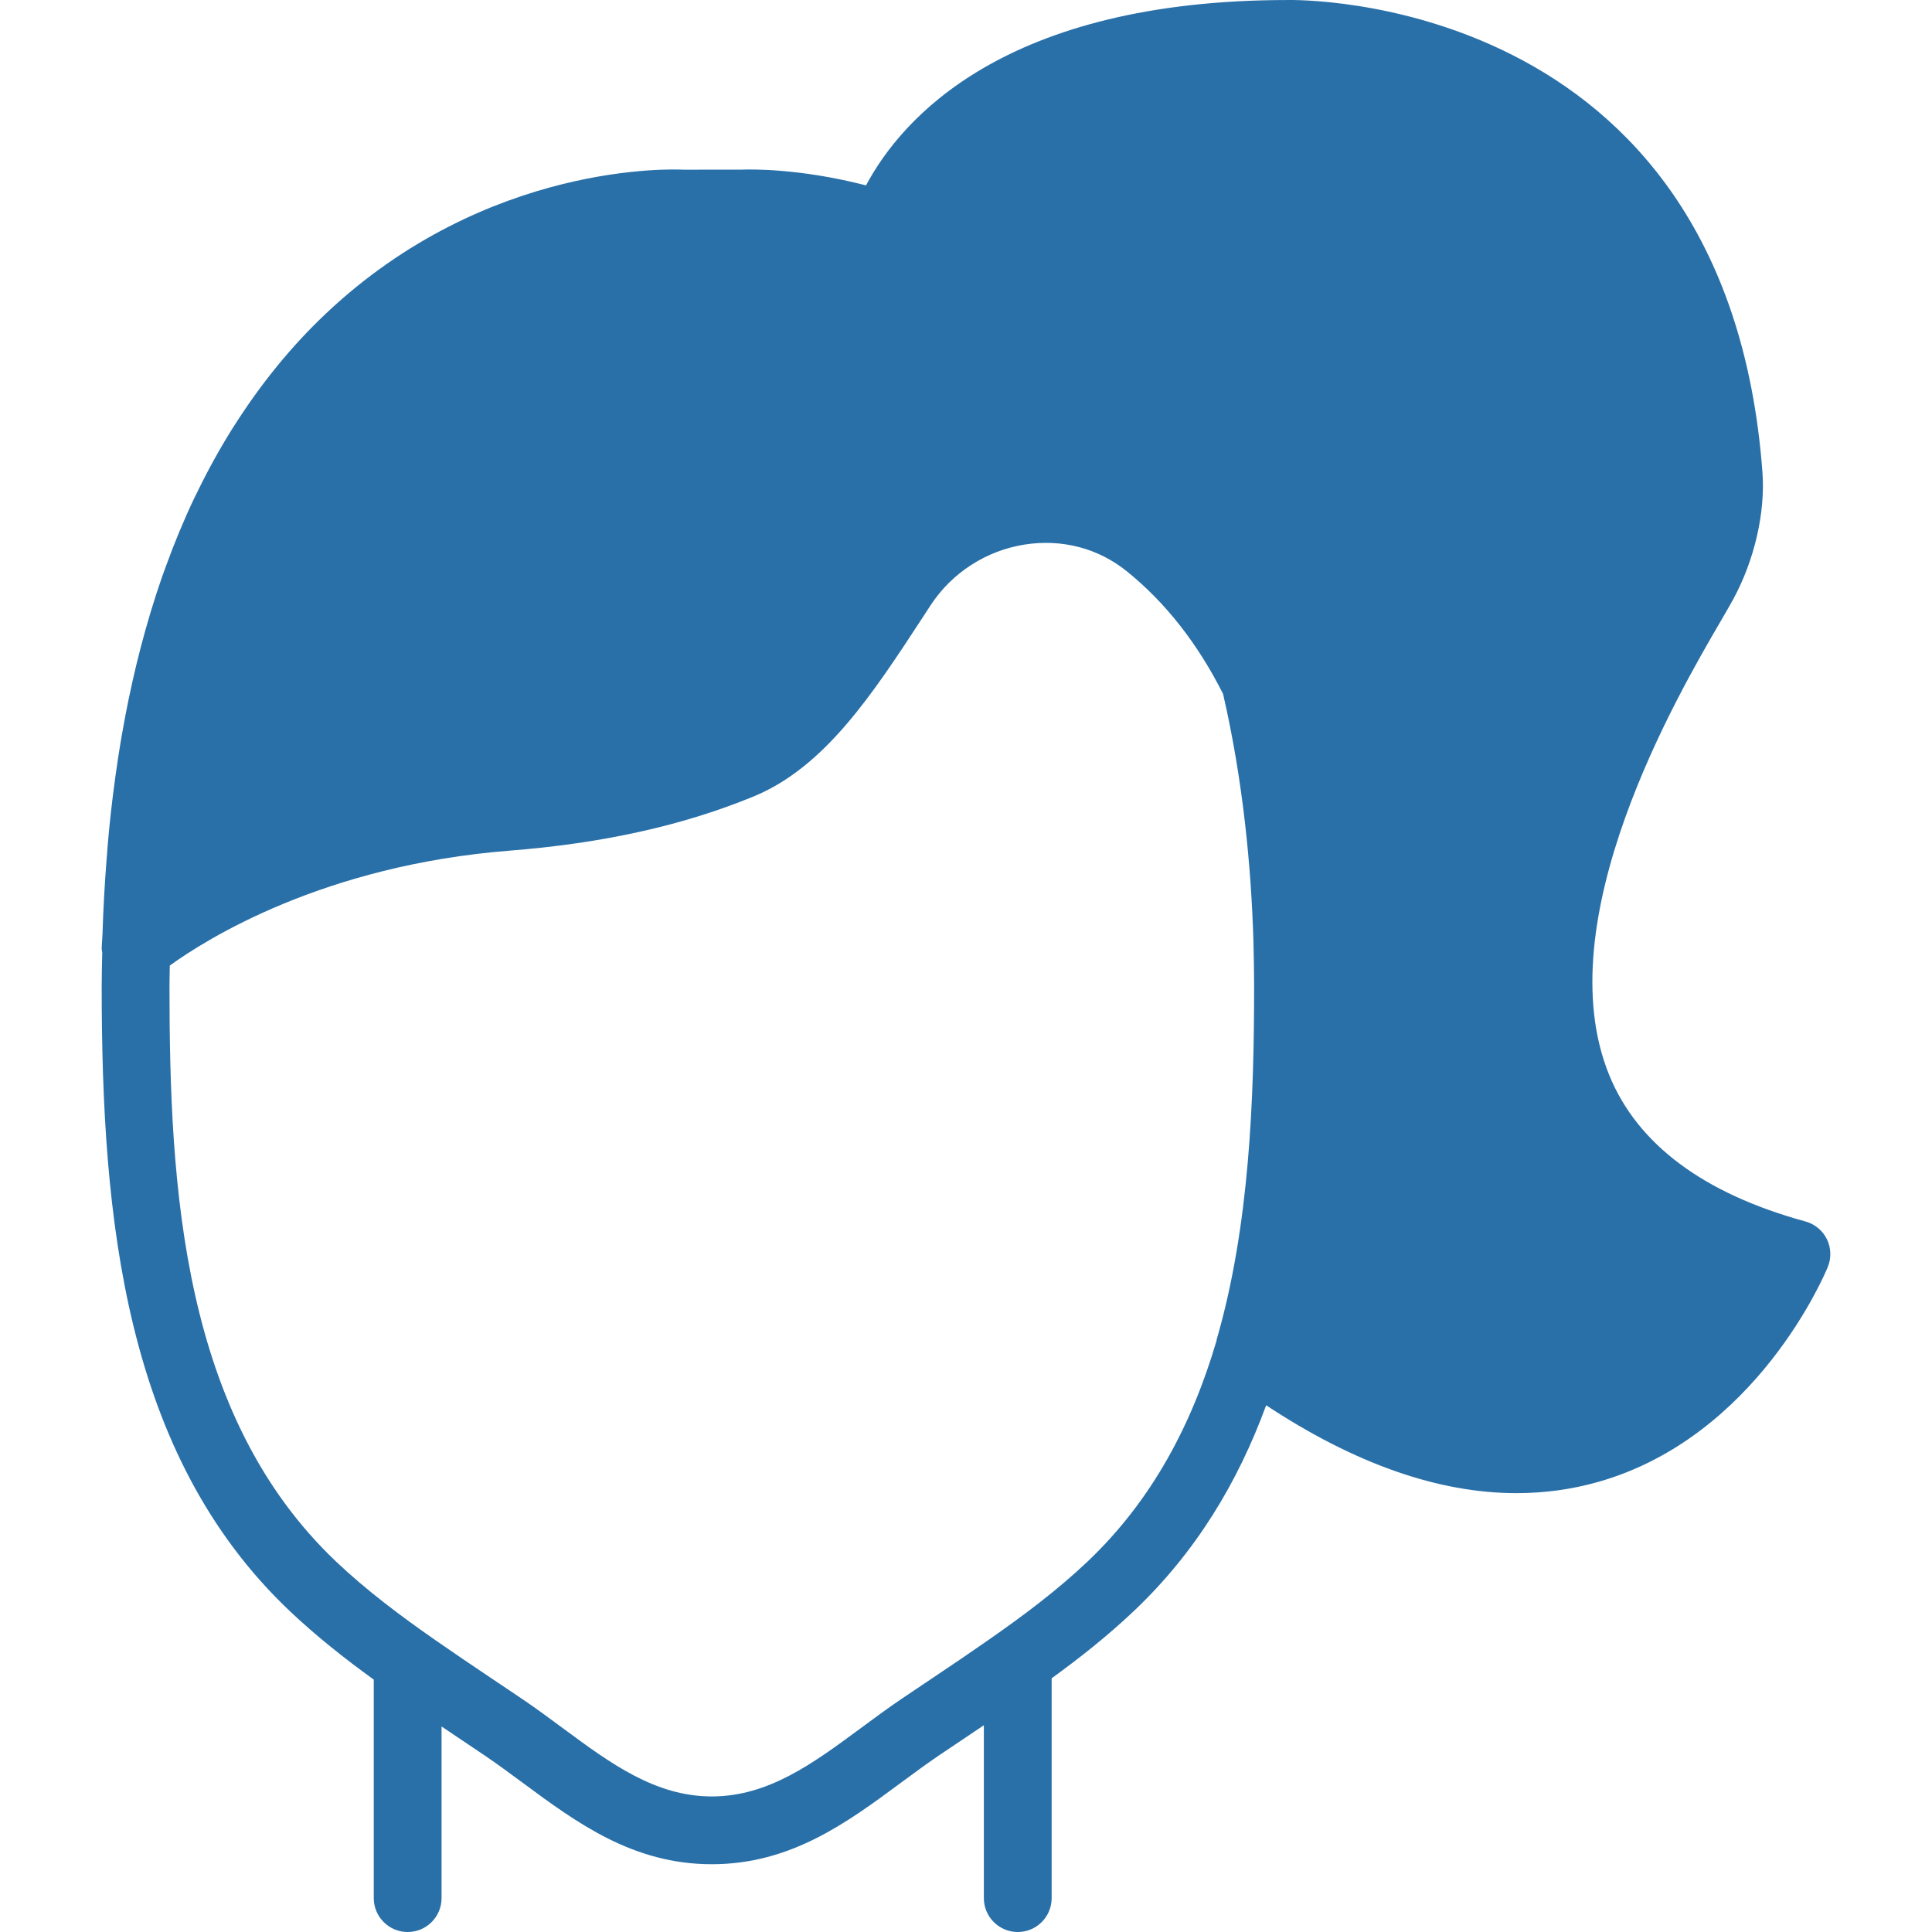 <!DOCTYPE svg PUBLIC "-//W3C//DTD SVG 1.1//EN" "http://www.w3.org/Graphics/SVG/1.1/DTD/svg11.dtd">
<!-- Uploaded to: SVG Repo, www.svgrepo.com, Transformed by: SVG Repo Mixer Tools -->
<svg fill="#2970a9" height="64px" width="64px" version="1.1" id="Layer_1" xmlns="http://www.w3.org/2000/svg" xmlns:xlink="http://www.w3.org/1999/xlink" viewBox="0 0 512.00 512.00" xml:space="preserve">
<g id="SVGRepo_bgCarrier" stroke-width="0"/>
<g id="SVGRepo_tracerCarrier" stroke-linecap="round" stroke-linejoin="round"/>
<g id="SVGRepo_iconCarrier"> <g> <g> <path d="M484.139,328.385c-1.141-2.308-3.216-4.015-5.695-4.689c-27.001-7.393-44.481-20.435-51.973-38.759 c-16.752-40.987,18.1-100.738,29.561-120.374c1.419-2.434,2.551-4.392,3.315-5.803c5.632-10.384,8.515-22.968,7.716-33.675 C457.497-2.681,342.153,0.004,341.336,0.004c-75.138,0-102.418,31.474-111.832,49.125c-17.686-4.563-30.765-4.267-33.046-4.168 l-15.36,0.009c-2.093-0.108-51.928-2.371-94.828,38.22c-9.09,8.605-17.103,18.486-24.118,29.507 c-0.108,0.162-0.216,0.314-0.314,0.476c-3.44,5.443-6.611,11.183-9.548,17.21c-0.252,0.512-0.521,1.033-0.773,1.554 c-2.74,5.758-5.246,11.785-7.518,18.055c-0.35,0.934-0.692,1.859-1.024,2.803c-2.093,6.009-3.979,12.261-5.668,18.719 c-0.368,1.419-0.728,2.838-1.078,4.267c-1.5,6.18-2.829,12.557-3.961,19.142c-0.35,1.976-0.665,3.988-0.979,6 c-0.952,6.252-1.77,12.656-2.407,19.249c-0.26,2.668-0.467,5.389-0.674,8.111c-0.476,6.207-0.844,12.522-1.033,19.025 c-0.045,1.365-0.189,2.623-0.216,4.006c-0.009,0.386,0.09,0.746,0.135,1.123c-0.063,3.018-0.144,6-0.144,9.072 c0,61.359,6.027,123.85,49.736,165.34c7.042,6.683,14.623,12.656,22.366,18.27v57.901c0,4.958,4.024,8.982,8.982,8.982 c4.967,0,8.982-4.024,8.982-8.982v-45.478l1.976,1.312c0.269,0.189,0.557,0.377,0.826,0.566l8.596,5.776 c3.404,2.308,6.728,4.761,10.042,7.213c14.381,10.635,29.256,21.63,50.176,21.63c20.92,0,35.795-10.995,50.176-21.63 c3.315-2.452,6.638-4.904,10.033-7.213l8.605-5.776c0.117-0.09,0.251-0.171,0.368-0.252c0.979-0.656,1.949-1.302,2.919-1.958 v45.811c0,4.958,4.024,8.982,8.982,8.982c4.967,0,8.982-4.024,8.982-8.982v-58.251c7.581-5.506,14.983-11.372,21.881-17.92 c16.411-15.576,27.504-34.106,34.969-54.434c23.399,15.459,45.613,23.283,66.335,23.283c7.402,0,14.596-0.979,21.612-2.964 c42.029-11.902,60.138-55.143,60.892-56.976C485.36,333.37,485.262,330.693,484.139,328.385z M322.41,355.063 c-0.018,0.072,0.009,0.144-0.009,0.207c-6.44,21.944-16.95,42.191-34.187,58.557c-8.012,7.599-17.049,14.363-26.283,20.794 c-4.815,3.35-9.665,6.656-14.543,9.908l-8.623,5.794c-3.602,2.443-7.123,5.048-10.635,7.644 c-12.593,9.315-24.495,18.109-39.496,18.109c-15.001,0-26.902-8.794-39.496-18.109c-3.512-2.596-7.033-5.201-10.635-7.644 l-8.515-5.722c-4.86-3.252-9.692-6.53-14.489-9.863c-9.288-6.467-18.387-13.267-26.444-20.911 c-40.726-38.669-44.14-98.897-44.14-152.315c0-1.904,0.063-3.746,0.081-5.623c9.683-7.006,40.69-26.561,90.103-30.459 c24.702-1.949,45.819-6.638,64.566-14.336c18.917-7.77,31.519-27.064,44.858-47.472l2.12-3.252 c5.641-8.605,14.731-14.462,24.926-16.061c9.89-1.536,19.501,0.979,27.1,7.132c10.195,8.228,18.755,19.142,25.447,32.436h0.009 c5.3,22.995,7.464,45.945,8.048,65.563c0.099,3.979,0.18,7.976,0.18,12.072C332.353,290.883,331.176,324.963,322.41,355.063z"/> </g> </g> </g>
</svg>